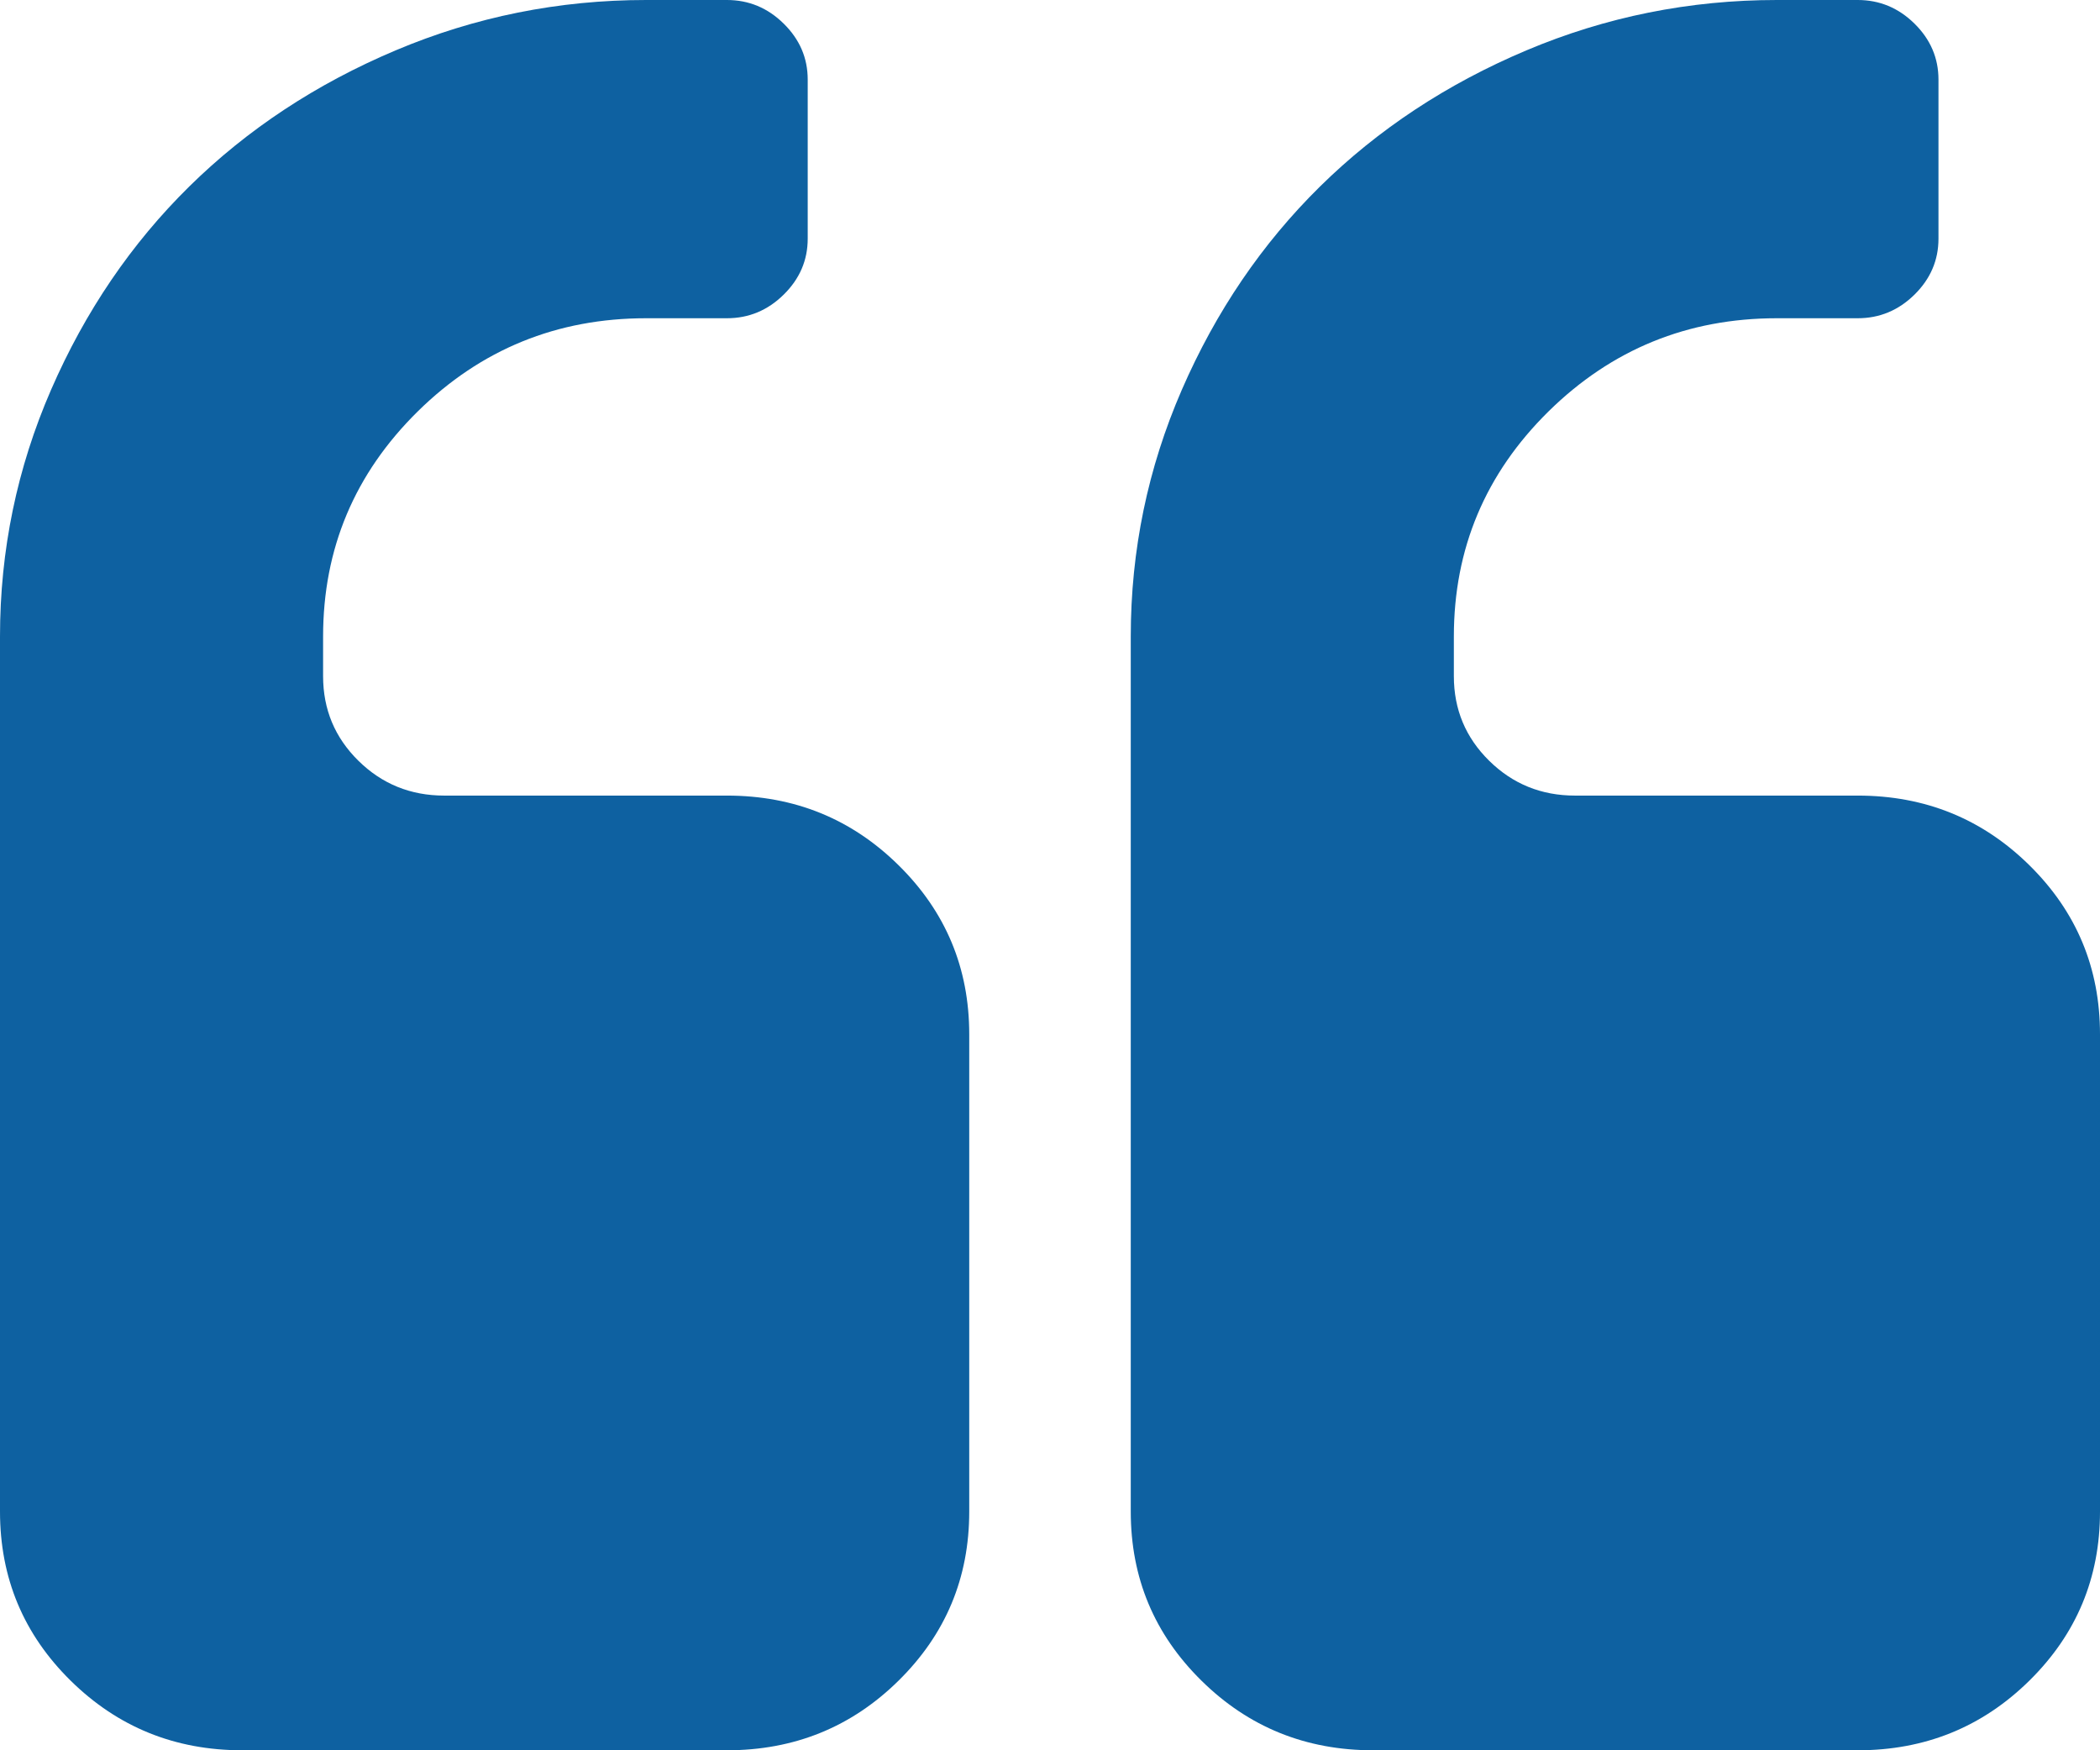 <svg width="48" height="40" viewBox="0 0 48 40" fill="none" xmlns="http://www.w3.org/2000/svg">
<path d="M22.154 23.636V34.545C22.154 36.061 21.615 37.349 20.538 38.409C19.462 39.47 18.154 40 16.615 40H5.538C4 40 2.692 39.47 1.615 38.409C0.538 37.349 0 36.061 0 34.545V14.546C0 12.576 0.389 10.696 1.168 8.906C1.947 7.116 3 5.568 4.327 4.261C5.654 2.955 7.226 1.918 9.043 1.151C10.861 0.384 12.769 0 14.769 0H16.615C17.115 0 17.548 0.18 17.913 0.54C18.279 0.9 18.462 1.326 18.462 1.818V5.455C18.462 5.947 18.279 6.373 17.913 6.733C17.548 7.093 17.115 7.273 16.615 7.273H14.769C12.731 7.273 10.99 7.983 9.548 9.403C8.106 10.824 7.385 12.538 7.385 14.546V15.454C7.385 16.212 7.654 16.856 8.192 17.386C8.731 17.917 9.385 18.182 10.154 18.182H16.615C18.154 18.182 19.462 18.712 20.538 19.773C21.615 20.833 22.154 22.121 22.154 23.636ZM48 23.636V34.545C48 36.061 47.462 37.349 46.385 38.409C45.308 39.47 44 40 42.462 40H31.385C29.846 40 28.538 39.47 27.462 38.409C26.385 37.349 25.846 36.061 25.846 34.545V14.546C25.846 12.576 26.236 10.696 27.014 8.906C27.793 7.116 28.846 5.568 30.173 4.261C31.5 2.955 33.072 1.918 34.889 1.151C36.707 0.384 38.615 0 40.615 0H42.462C42.962 0 43.394 0.18 43.76 0.54C44.125 0.9 44.308 1.326 44.308 1.818V5.455C44.308 5.947 44.125 6.373 43.76 6.733C43.394 7.093 42.962 7.273 42.462 7.273H40.615C38.577 7.273 36.837 7.983 35.394 9.403C33.952 10.824 33.231 12.538 33.231 14.546V15.454C33.231 16.212 33.5 16.856 34.038 17.386C34.577 17.917 35.231 18.182 36 18.182H42.462C44 18.182 45.308 18.712 46.385 19.773C47.462 20.833 48 22.121 48 23.636Z" fill="#0E61A1"/>
</svg>
